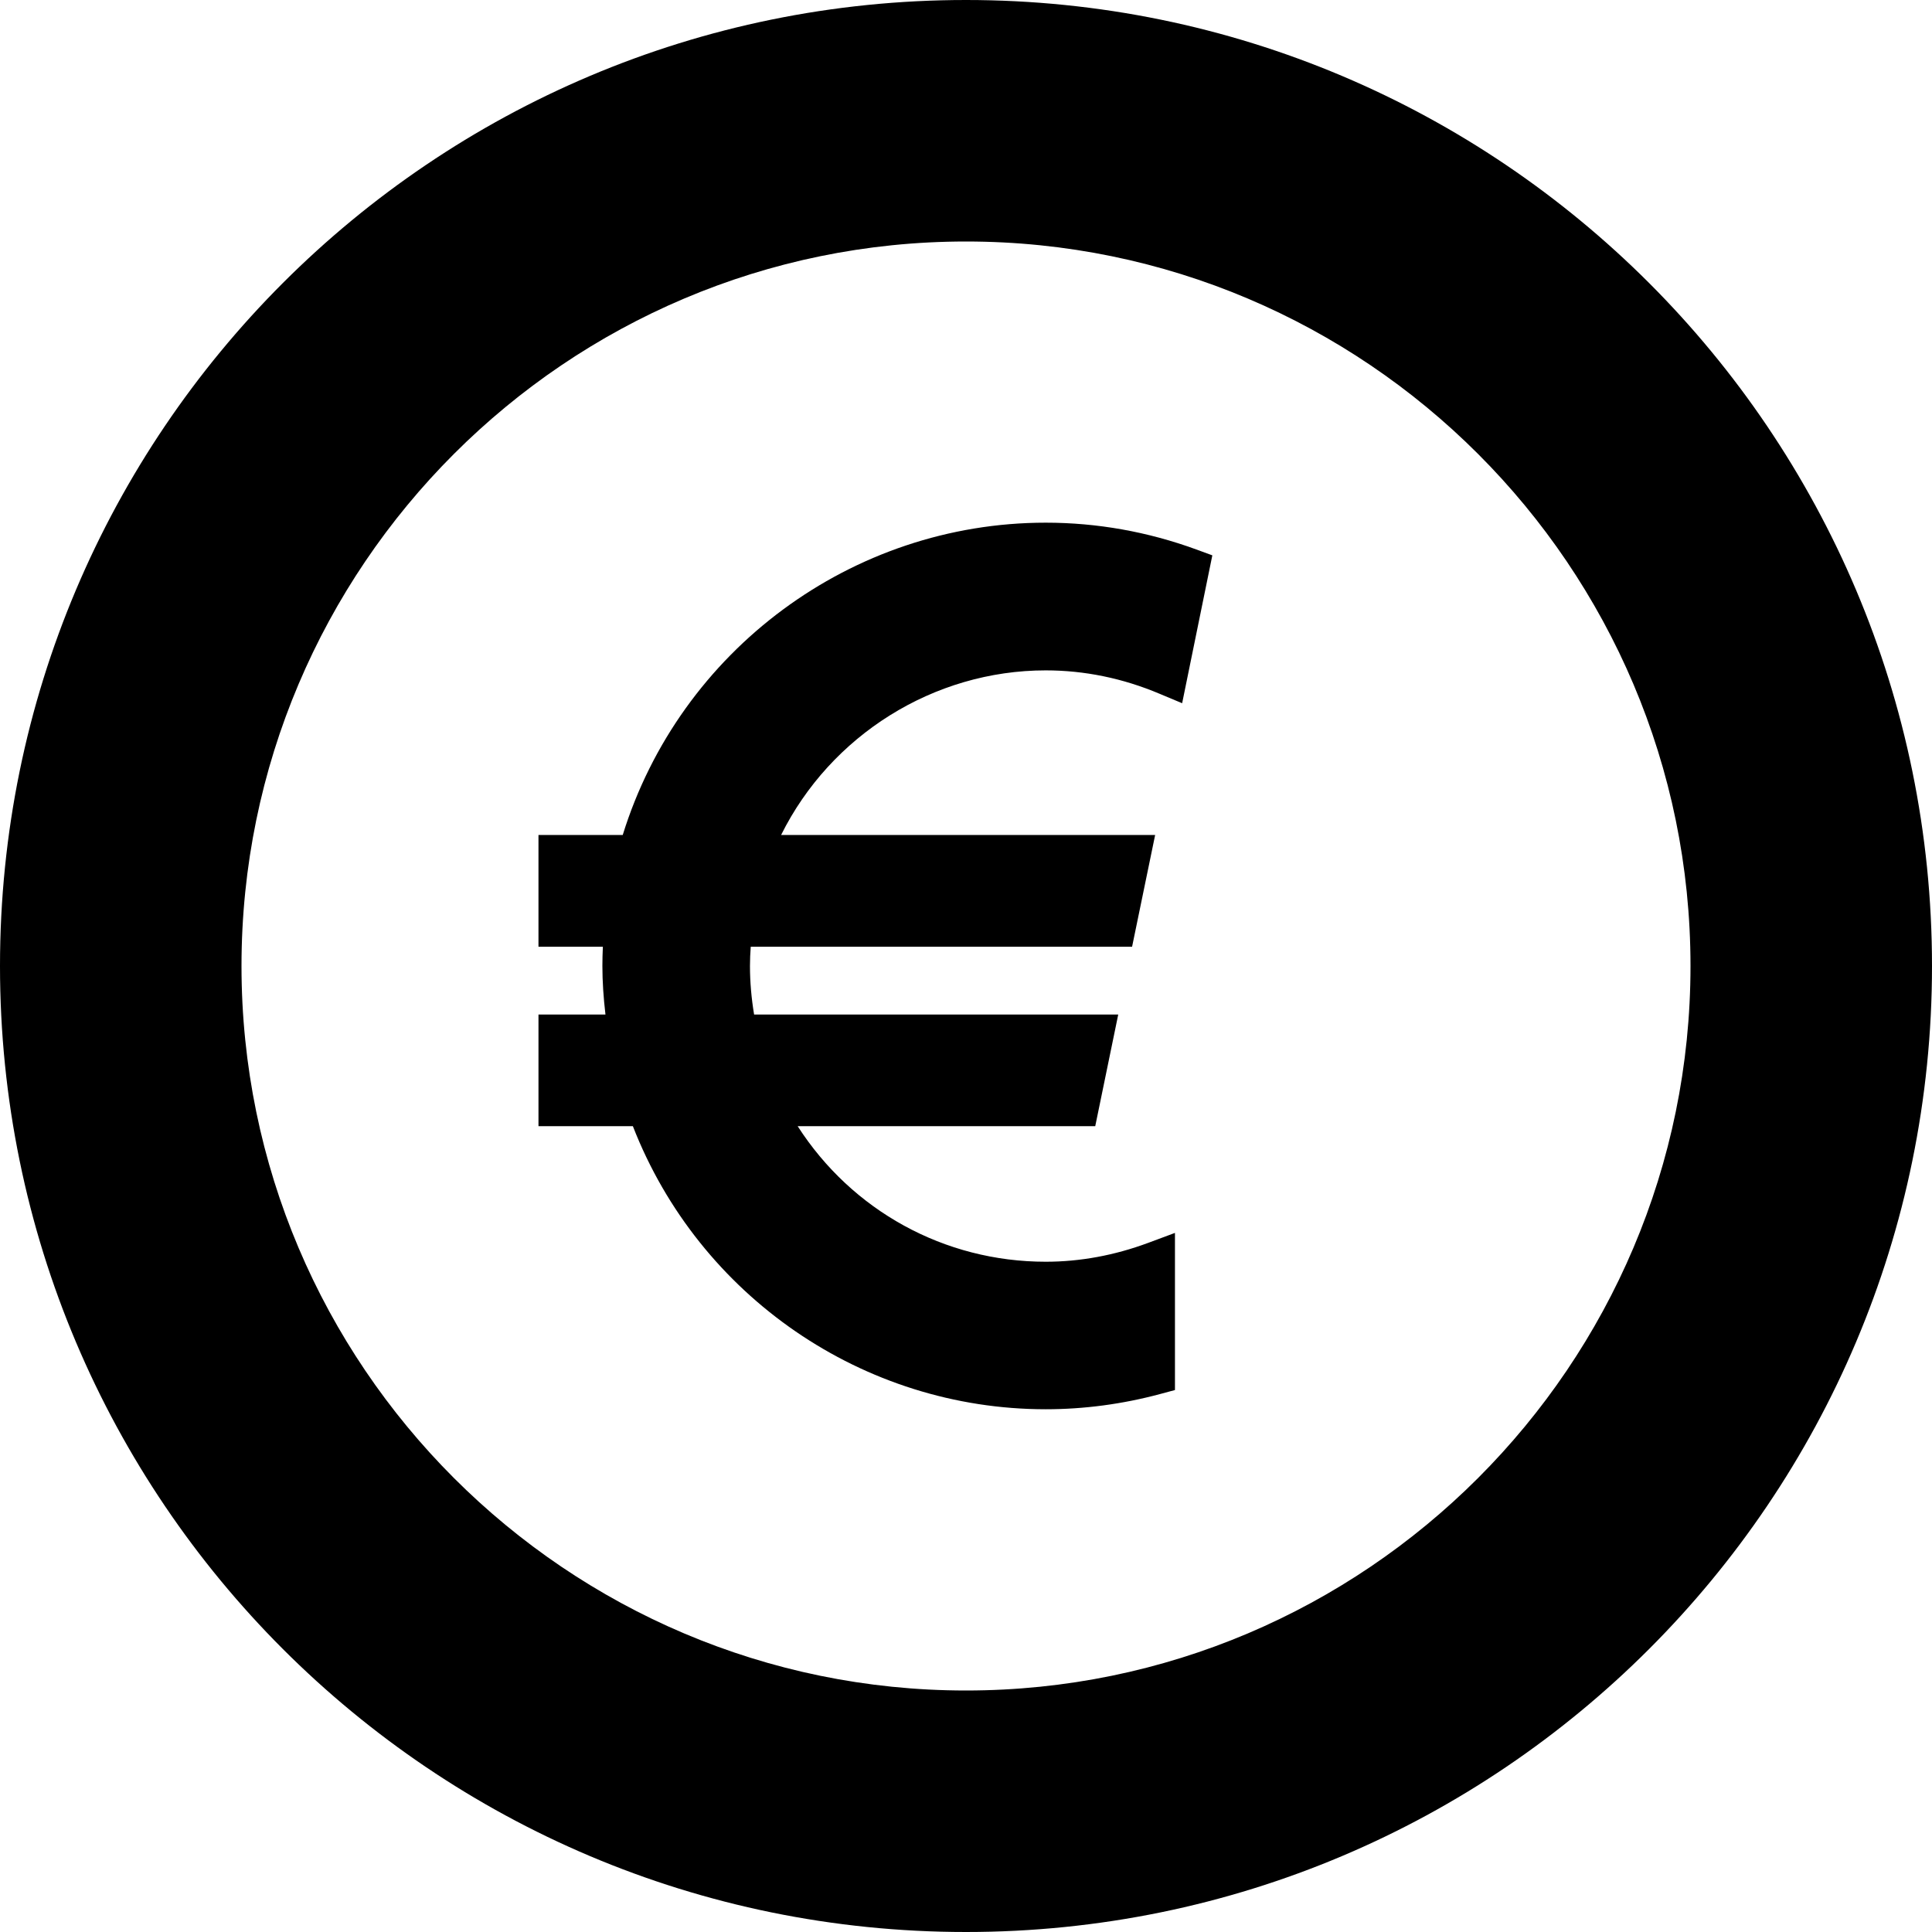<?xml version="1.0" encoding="utf-8"?>

<!DOCTYPE svg PUBLIC "-//W3C//DTD SVG 1.1//EN" "http://www.w3.org/Graphics/SVG/1.1/DTD/svg11.dtd">

<svg version="1.1" id="_x32_" xmlns="http://www.w3.org/2000/svg" xmlns:xlink="http://www.w3.org/1999/xlink" 
	 width="800px" height="800px" viewBox="0 0 512 512"  xml:space="preserve">
<style type="text/css">
<![CDATA[
	.st0{fill:#000000;}
]]>
</style>
<g>
	<path class="st0" d="M313.281,186.359l-5.938-2.484c-9.781-4.141-19.953-6.219-30.219-6.219c-29.719,0-57.016,17.234-70.125,43.625
		h99.125l-6.109,29.609H198.953c-0.125,1.672-0.203,3.391-0.203,5.109c0,4.219,0.375,8.531,1.094,12.859h96.5l-6.094,29.594h-78.859
		c14.375,22.375,38.844,35.922,65.734,35.922c9.109,0,18.25-1.688,27.156-5l7.094-2.641v41.641l-3.891,1.047
		c-9.984,2.688-20.188,4.047-30.359,4.047c-48.375,0-91.891-29.984-109.406-75.016h-25.016v-29.594h17.75
		c-0.531-4.531-0.813-8.766-0.813-12.859c0-1.703,0.047-3.438,0.125-5.109h-17.063v-29.609h22.328
		c15.156-48.922,60.688-82.766,112.094-82.766c13.656,0,27.063,2.406,39.891,7.094l4.266,1.563L313.281,186.359z"/>
	<path class="st0" d="M256,64c105.859,0,192,86.125,192,192c0,105.859-86.141,192-192,192c-105.875,0-192-86.141-192-192
		C64,150.125,150.125,64,256,64 M256,0C114.609,0,0,114.625,0,256c0,141.391,114.609,256,256,256c141.375,0,256-114.609,256-256
		C512,114.625,397.375,0,256,0z"/>
</g>
</svg>